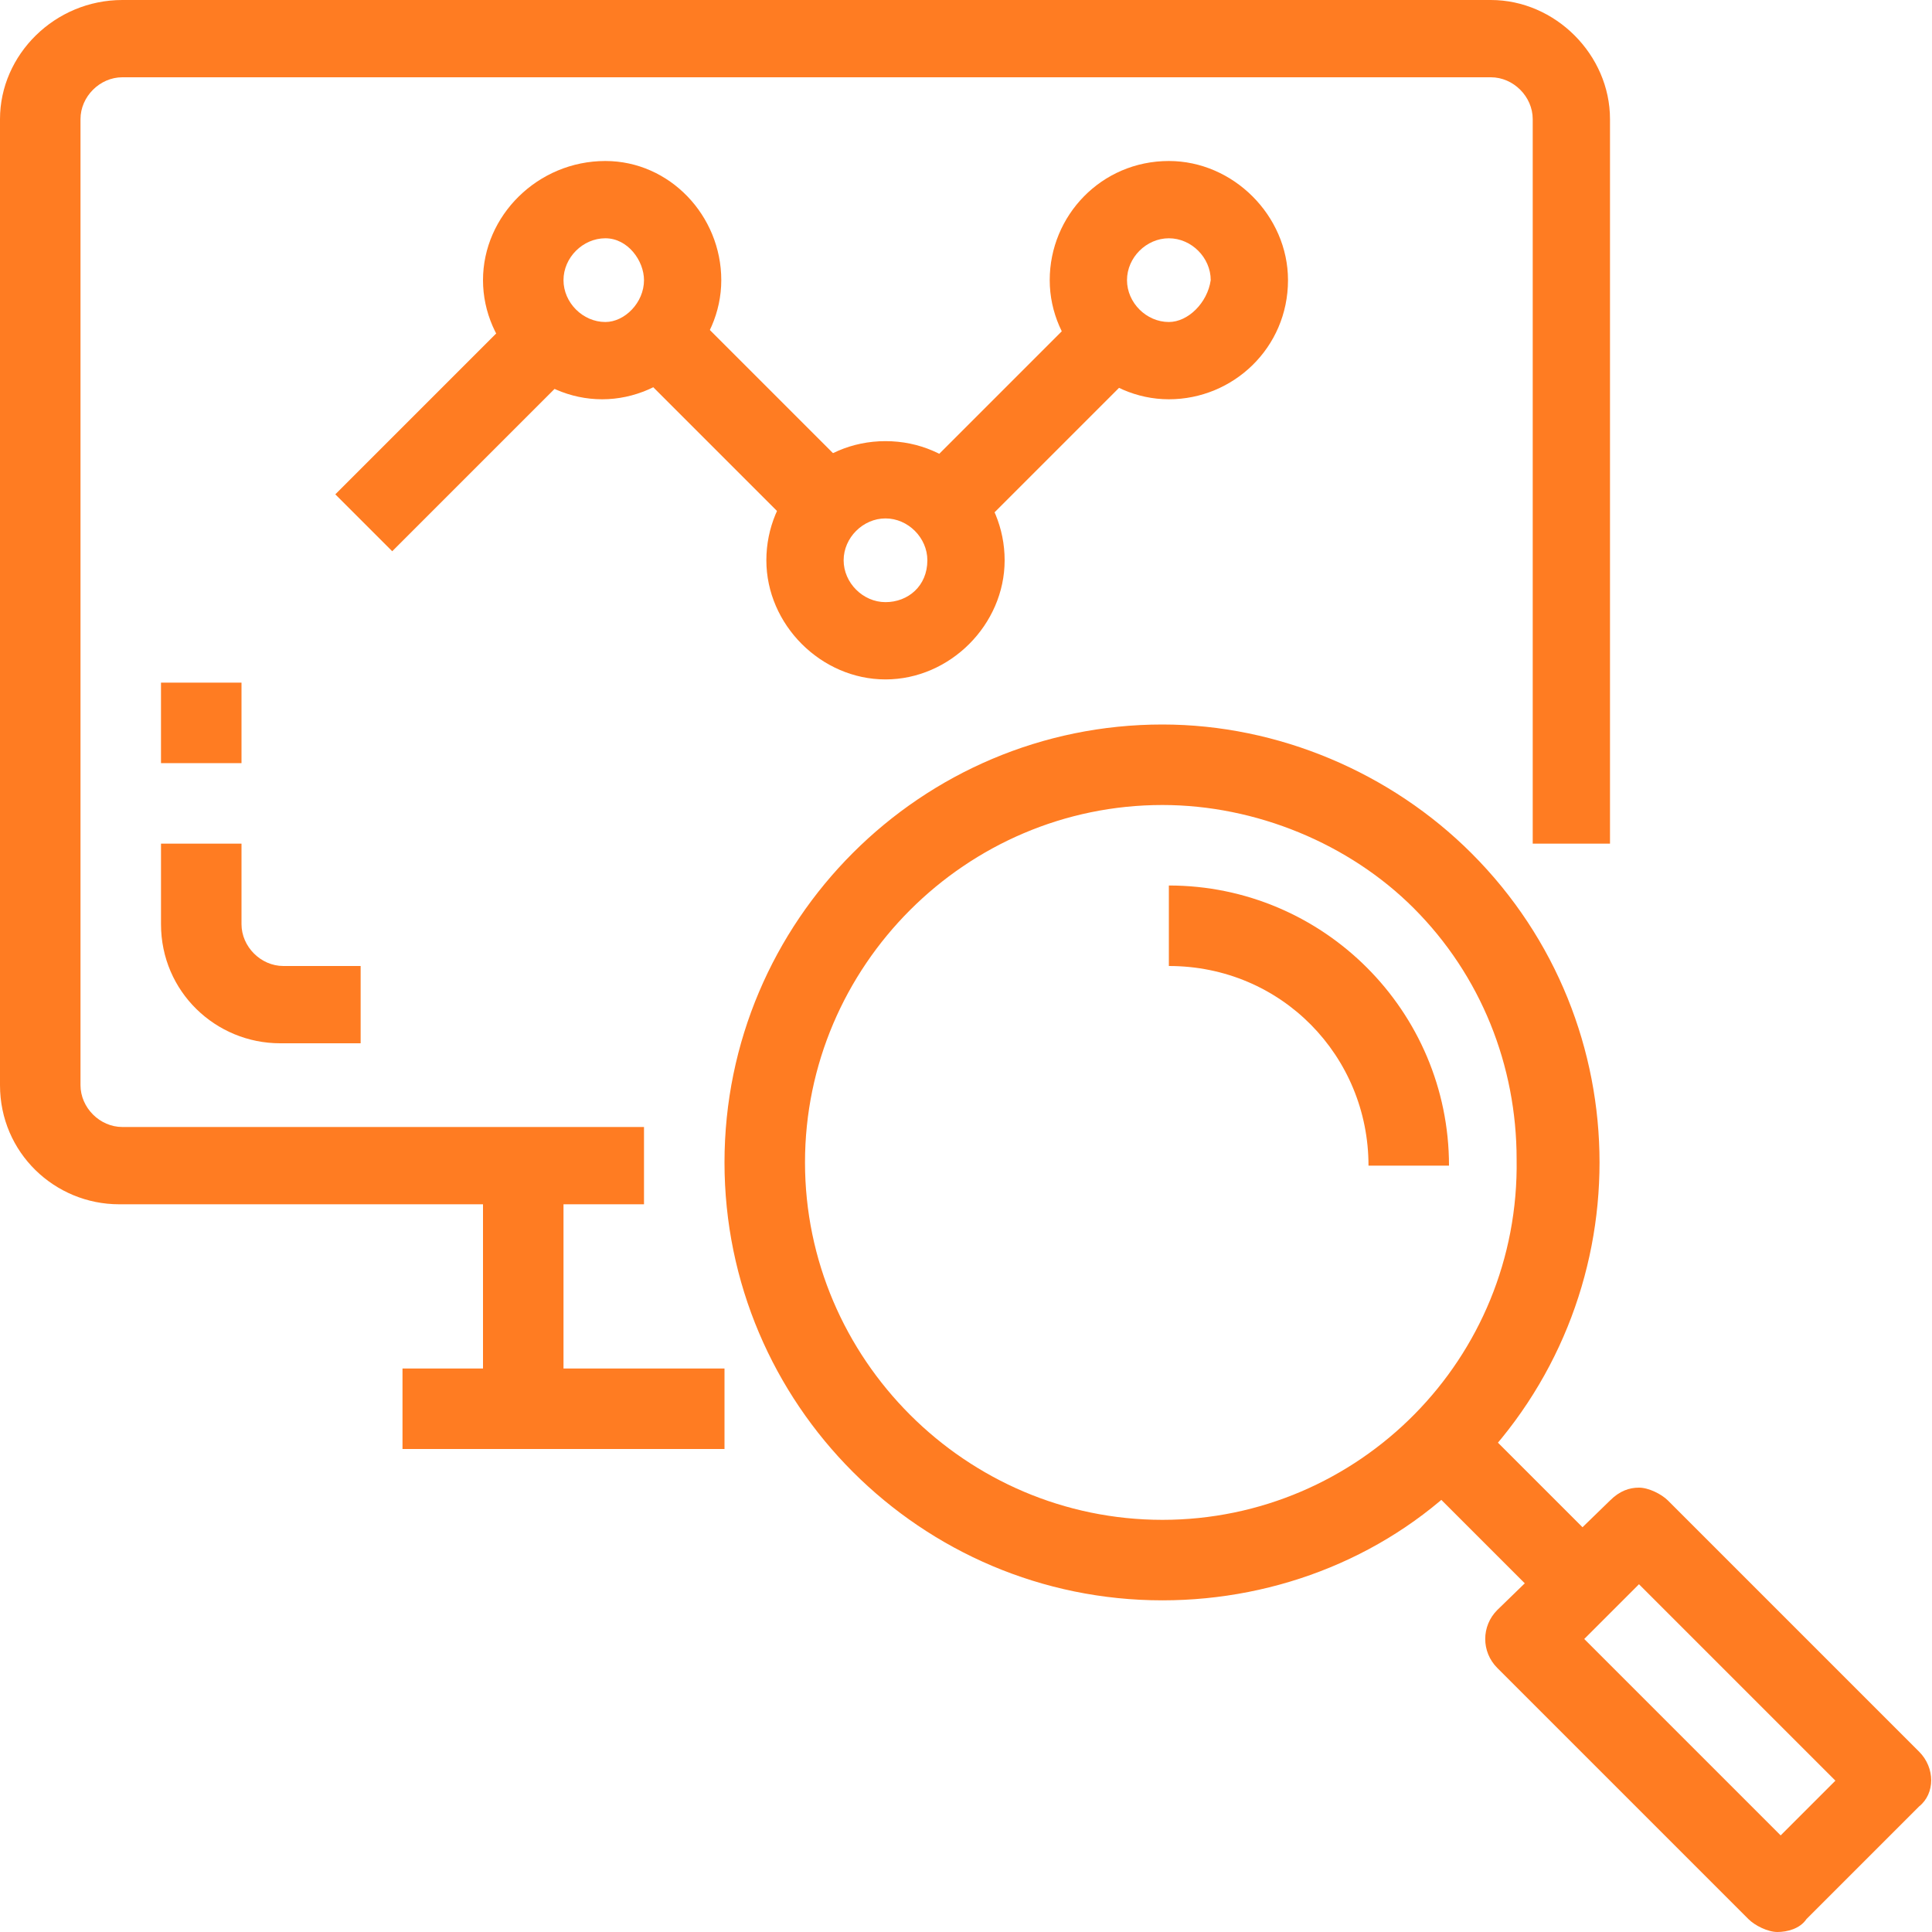 <?xml version="1.0" encoding="utf-8"?>
<!-- Generator: Adobe Illustrator 23.0.3, SVG Export Plug-In . SVG Version: 6.00 Build 0)  -->
<svg version="1.1" xmlns="http://www.w3.org/2000/svg" xmlns:xlink="http://www.w3.org/1999/xlink" x="0px" y="0px" width="60px"
	 height="60px" viewBox="0 0 60 60" style="enable-background:new 0 0 60 60;" xml:space="preserve">
<style type="text/css">
	.st0{display:none;}
	.st1{display:inline;fill:#FF7C22;}
	.st2{display:inline;}
	.st3{fill:#FF7C22;}
</style>
<g id="Layer_1" class="st0">
	<path class="st1" d="M60,40.6c0-8.7-5.9-16.4-14.2-18.7C45.3,9.7,35.2,0,22.9,0C10.3,0,0,10.3,0,22.9C0,27,1.1,31,3.2,34.6
		L0.1,45.7l11.2-3.1c3.2,1.9,6.9,3,10.7,3.2C24.2,54.1,31.9,60,40.6,60c3.5,0,6.9-0.9,9.9-2.7l9.4,2.6l-2.6-9.4
		C59.1,47.5,60,44.1,60,40.6z M11.8,38.8l-6.7,1.9L7,34l-0.4-0.7c-2-3.1-3-6.7-3-10.4c0-10.7,8.7-19.4,19.4-19.4s19.4,8.7,19.4,19.4
		s-8.7,19.4-19.4,19.4c-3.7,0-7.3-1.1-10.4-3L11.8,38.8z M54.9,54.9l-5-1.4l-0.7,0.4c-2.6,1.7-5.6,2.6-8.6,2.6
		c-6.9,0-12.9-4.4-15.1-10.8c10.5-1.2,18.9-9.6,20.1-20.1c6.4,2.1,10.8,8.2,10.8,15.1c0,3.1-0.9,6.1-2.6,8.6l-0.4,0.7L54.9,54.9z"/>
	<path class="st1" d="M21.2,31.8h3.5v3.5h-3.5V31.8z"/>
	<path class="st1" d="M26.4,17.6c0,1-0.4,1.9-1.1,2.6L21.2,24v4.3h3.5v-2.7l3-2.7c1.5-1.3,2.3-3.2,2.3-5.2c0-3.9-3.2-7-7-7
		s-7,3.2-7,7h3.5c0-1.9,1.6-3.5,3.5-3.5S26.4,15.6,26.4,17.6z"/>
</g>
<g id="Layer_7" class="st0">
	<g class="st2">
		<g>
			<g>
				<path class="st3" d="M1.9,22.3c0-1.6,1.3-2.9,2.9-2.9h18.4v-1.9H4.8c-2.7,0-4.8,2.2-4.8,4.8v22.3h1.9V22.3z"/>
				<path class="st3" d="M0,49.4c0,2.7,2.2,4.8,4.8,4.8h7.7v3.9H8.7V60h31v-1.9h-3.9v-3.9h7.7c2.7,0,4.8-2.2,4.8-4.8v-2.9H0V49.4z
					 M33.9,58.1H14.5v-3.9h19.4V58.1z M1.9,48.4h44.5v1c0,1.6-1.3,2.9-2.9,2.9H4.8c-1.6,0-2.9-1.3-2.9-2.9V48.4z"/>
				<path class="st3" d="M59.5,43.3l-6.5-12.4l1.7-1l-1-1.7l-1.7,1l-1.4-2.7c2.8-2.8,4.5-6.7,4.5-11C55.2,6.9,48.2,0,39.7,0
					S24.2,6.9,24.2,15.5S31.1,31,39.7,31c0.8,0,1.5-0.1,2.2-0.2l1.8,3.2L42.1,35l1,1.7l1.6-0.9l6.7,12.2c0.8,1.5,2.4,2.4,4,2.4
					c2.5,0,4.6-2.1,4.6-4.6v-0.3C60,44.7,59.8,43.9,59.5,43.3z M39.7,29c-7.5,0-13.5-6.1-13.5-13.5S32.2,1.9,39.7,1.9
					S53.2,8,53.2,15.5S47.1,29,39.7,29z M43.9,30.4c1.9-0.5,3.7-1.4,5.2-2.6l1.3,2.4l-5,2.9L43.9,30.4z M58.1,45.7
					c0,1.5-1.2,2.7-2.7,2.7c-1,0-1.9-0.5-2.3-1.4l-6.7-12.2l5-2.9l6.5,12.3c0.2,0.4,0.3,0.8,0.3,1.2L58.1,45.7L58.1,45.7z"/>
				<path class="st3" d="M43.5,10.2c0-1.9-1.6-3.5-3.5-3.5h-0.8c-1.9,0-3.5,1.6-3.5,3.5c0,0.4,0.1,0.7,0.2,1.1l2,6.1h3.3l2-6.1
					C43.5,11,43.5,10.6,43.5,10.2z M41.5,10.7l-1.6,4.8h-0.5l-1.6-4.8c-0.1-0.2-0.1-0.3-0.1-0.5c0-0.8,0.7-1.5,1.5-1.5h0.8
					c0.8,0,1.5,0.7,1.5,1.5C41.6,10.4,41.6,10.6,41.5,10.7z"/>
				<path class="st3" d="M36.8,21.3c0,1.6,1.3,2.9,2.9,2.9c1.6,0,2.9-1.3,2.9-2.9c0-1.6-1.3-2.9-2.9-2.9
					C38.1,18.4,36.8,19.7,36.8,21.3z M40.6,21.3c0,0.5-0.4,1-1,1c-0.5,0-1-0.4-1-1c0-0.5,0.4-1,1-1C40.2,20.3,40.6,20.8,40.6,21.3z"
					/>
				<path class="st3" d="M21.1,25.8l2.1-1.1v-3.5h-1.9v2.3L18.4,25l-2.9-1.5v-2.3h-1.9v3.5l2.1,1.1c-1.8,1-3.1,2.9-3.1,5.1v3.9H8.2
					L6,38.2l1.6,1.1l1.6-2.5h3.4v1.9h-2.5L7.9,42l1.6,1.1l1.6-2.5h1.8c0.8,2.3,2.9,3.9,5.5,3.9s4.7-1.6,5.5-3.9h1.8l1.6,2.5l1.6-1.1
					l-2.2-3.3h-2.5v-1.9h3.4l1.6,2.5l1.6-1.1l-2.2-3.3h-4.4V31C24.2,28.8,22.9,26.8,21.1,25.8z M22.3,38.7c0,1.8-1.2,3.3-2.9,3.7
					v-5.7h-1.9v5.7c-1.7-0.4-2.9-1.9-2.9-3.7v-5.8h7.7V38.7z M14.5,31c0-2.1,1.7-3.9,3.9-3.9s3.9,1.7,3.9,3.9H14.5z"/>
				<path class="st3" d="M39.7,5.8c2.1,0,4.2,0.7,5.9,2l1.2-1.5c-2.1-1.6-4.5-2.4-7.1-2.4c-6.4,0-11.6,5.2-11.6,11.6
					c0,2.6,0.8,5,2.4,7.1l1.5-1.2c-1.3-1.7-2-3.8-2-5.9C30,10.1,34.3,5.8,39.7,5.8z"/>
				<path class="st3" d="M48.9,8.4l-1.5,1.2c1.3,1.7,2,3.8,2,5.9c0,5.3-4.3,9.7-9.7,9.7c-2.1,0-4.2-0.7-5.9-2l-1.2,1.5
					c2.1,1.6,4.5,2.4,7.1,2.4c6.4,0,11.6-5.2,11.6-11.6C51.3,12.9,50.5,10.5,48.9,8.4z"/>
			</g>
		</g>
	</g>
</g>
<g id="Layer_2" class="st0">
	<g class="st2">
		<g>
			<path class="st3" d="M31.5,28.5c-0.5-0.5-1.2-0.5-1.7,0c-0.5,0.5-0.5,1.2,0,1.7c0.5,0.5,1.2,0.5,1.7,0
				C31.9,29.7,31.9,29,31.5,28.5z"/>
		</g>
	</g>
	<g class="st2">
		<g>
			<path class="st3" d="M46.4,13.6c-2.3-2.3-6-2.3-8.3,0c-2.3,2.3-2.3,6,0,8.3c2.3,2.3,6,2.3,8.3,0C48.7,19.6,48.7,15.9,46.4,13.6z
				 M44.7,20.2c-1.4,1.4-3.6,1.4-5,0c-1.4-1.4-1.4-3.6,0-5c1.4-1.4,3.6-1.4,5,0C46.1,16.6,46.1,18.9,44.7,20.2z"/>
		</g>
	</g>
	<g class="st2">
		<g>
			<path class="st3" d="M59.7,0.3C59.4,0.1,59.1,0,58.8,0c-0.3,0-6.6,0.3-14.1,2.9c-6,2.1-11,5.2-14.9,9c-0.9,0.9-1.7,1.8-2.5,2.7
				c-3.8-2.3-6.9-1.5-8.8-0.5c-4.5,2.4-7.2,8.9-7.2,13.5c0,0.5,0.3,0.9,0.7,1.1c0.1,0.1,0.3,0.1,0.4,0.1c0.3,0,0.6-0.1,0.8-0.3
				c2.4-2.4,5.3-2.2,6.2-2.1l0.4,0.4c-0.8,1.9-1.5,3.8-1.9,5.7c-0.2,0.7-0.1,1.4,0.1,2c-1.1,0.5-2.2,1.3-3.2,2.2
				c-3,3-3.6,10.4-3.7,10.7c0,0.3,0.1,0.7,0.3,0.9c0.2,0.2,0.5,0.3,0.8,0.3c0,0,0.1,0,0.1,0c0.3,0,7.7-0.6,10.7-3.7
				c0.9-0.9,1.7-2,2.2-3.2c0.7,0.3,1.4,0.3,2,0.1c1.9-0.5,3.8-1.1,5.7-1.9l0.4,0.4c0.1,0.9,0.3,3.9-2.1,6.2
				c-0.3,0.3-0.4,0.8-0.3,1.3c0.2,0.4,0.6,0.7,1.1,0.7c4.6,0,11.1-2.8,13.5-7.2c1-1.9,1.7-5-0.5-8.8c1-0.8,1.9-1.7,2.7-2.5
				c3.9-3.9,6.9-8.9,9-14.9C59.7,7.8,60,1.5,60,1.2C60,0.9,59.9,0.6,59.7,0.3z M13.9,25.2c0.7-3.5,2.8-7.4,5.7-8.9
				c1.9-1,4-0.9,6.2,0.3c-1.9,2.5-3.5,5.2-4.9,8c0,0-0.2-0.3-0.6-0.4C20.1,24.2,17,23.5,13.9,25.2z M21.5,43.4
				c-1.6,1.6-5.4,2.5-7.8,2.8c0.3-2.4,1.2-6.2,2.8-7.8c0.9-0.9,1.9-1.6,3-2l3.9,3.9C23.1,41.5,22.4,42.5,21.5,43.4z M26.9,39.8
				c-0.3,0.1-0.7,0-1-0.3c-1.5-1.5-2.1-2.1-2.3-2.3c-0.3-0.3-1.2-1.2-3-3c-0.3-0.3-0.4-0.7-0.3-1c0.4-1.5,0.9-3,1.5-4.5l9.7,9.7
				C29.8,38.9,28.3,39.4,26.9,39.8z M43.8,40.4c-1.5,2.9-5.4,5-8.9,5.7c1.1-2.1,1.4-4.8,1-6.4c-0.1-0.4-0.3-0.6-0.4-0.6
				c2.8-1.4,5.5-3,8-4.9C44.7,36.4,44.8,38.5,43.8,40.4z M46.4,28.5c-1.1,1.1-2.2,2.1-3.4,3c-2.9,2.3-6,4.2-9.3,5.8l-11-11
				c1.5-3.3,3.5-6.5,5.8-9.3c1-1.2,2-2.3,3-3.4c3.5-3.5,8-6.2,13.3-8.2l9.8,9.8C52.6,20.6,49.9,25,46.4,28.5z M55.5,12.7l-8.2-8.2
				c4.5-1.4,8.3-1.9,10.3-2.1C57.4,4.4,56.9,8.3,55.5,12.7z"/>
		</g>
	</g>
	<g class="st2">
		<g>
			<path class="st3" d="M28.2,48.4c-0.5-0.5-1.2-0.5-1.7,0l-3.3,3.3c-0.5,0.5-0.5,1.2,0,1.7c0.5,0.5,1.2,0.5,1.7,0l3.3-3.3
				C28.6,49.6,28.6,48.9,28.2,48.4z"/>
		</g>
	</g>
	<g class="st2">
		<g>
			<path class="st3" d="M11.6,31.8c-0.5-0.5-1.2-0.5-1.7,0l-3.3,3.3c-0.5,0.5-0.5,1.2,0,1.7c0.5,0.5,1.2,0.5,1.7,0l3.3-3.3
				C12.1,33,12.1,32.3,11.6,31.8z"/>
		</g>
	</g>
	<g class="st2">
		<g>
			<path class="st3" d="M19.9,50.1c-0.5-0.5-1.2-0.5-1.7,0L10.3,58c-0.5,0.5-0.5,1.2,0,1.7c0.5,0.5,1.2,0.5,1.7,0l7.9-7.9
				C20.3,51.3,20.3,50.5,19.9,50.1z"/>
		</g>
	</g>
	<g class="st2">
		<g>
			<path class="st3" d="M10.5,50.1c-0.5-0.5-1.2-0.5-1.7,0L0.9,58c-0.5,0.5-0.5,1.2,0,1.7c0.5,0.5,1.2,0.5,1.7,0l7.9-7.9
				C11,51.3,11,50.5,10.5,50.1z"/>
		</g>
	</g>
	<g class="st2">
		<g>
			<path class="st3" d="M9.9,40.1c-0.5-0.5-1.2-0.5-1.7,0l-7.9,7.9c-0.5,0.5-0.5,1.2,0,1.7c0.5,0.5,1.2,0.5,1.7,0l7.9-7.9
				C10.4,41.3,10.4,40.6,9.9,40.1z"/>
		</g>
	</g>
	<g class="st2">
		<g>
			<path class="st3" d="M36.5,23.5c-0.5-0.5-1.2-0.5-1.7,0l-1.7,1.7c-0.5,0.5-0.5,1.2,0,1.7c0.5,0.5,1.2,0.5,1.7,0l1.7-1.7
				C36.9,24.7,36.9,24,36.5,23.5z"/>
		</g>
	</g>
</g>
<g id="Layer_3" class="st0">
	<g class="st2">
		<g>
			<path class="st3" d="M12.9,58.1l-1.8-2.5c-0.4-0.5-1.1-0.7-1.6-0.3c-0.5,0.4-0.7,1.1-0.3,1.6l1.8,2.5c0.2,0.3,0.6,0.5,1,0.5
				c0.2,0,0.5-0.1,0.7-0.2C13.1,59.4,13.2,58.7,12.9,58.1z"/>
		</g>
	</g>
	<g class="st2">
		<g>
			<path class="st3" d="M26.4,58.6l-1.9-9.2c-0.9-4.4-3.5-8.3-7.3-10.8l-4.1-2.8c-1.6-1.1-3.9-0.9-5.2,0.5V22.3
				c0-1.9-1.3-3.4-3.1-3.8c-1.2-0.3-2.4,0-3.3,0.8C0.5,19.9,0,21.1,0,22.3v18.2c0,2.4,0.7,4.7,2.1,6.6L4.2,50c0.2,0.3,0.6,0.5,1,0.5
				c0.2,0,0.5-0.1,0.7-0.2c0.5-0.4,0.7-1.1,0.3-1.6L4,45.7c-1.1-1.5-1.7-3.4-1.7-5.2V22.3c0-0.5,0.2-0.9,0.6-1.2
				c0.4-0.3,0.9-0.4,1.3-0.3c0.7,0.2,1.2,0.8,1.2,1.5v14.4c0,2,0.7,4,2.1,5.5c0.1,0.1,0.1,0.1,0.2,0.2c0.8,0.8,1.7,1.8,2.6,2.7
				l1.2,1.3c0,0,0,0,0,0c1,1.1,1.8,1.9,1.8,1.9c0.4,0.5,1.2,0.5,1.7,0.1c0.5-0.4,0.5-1.2,0.1-1.7c0,0-1.4-1.5-3-3.1l-2.7-2.9
				c0,0,0,0,0,0c-0.6-0.8-0.6-1.8,0-2.6c0.6-0.7,1.6-0.8,2.3-0.3l4.1,2.8c3.3,2.2,5.5,5.5,6.3,9.4l1.9,9.2c0.1,0.6,0.6,0.9,1.1,0.9
				c0.1,0,0.2,0,0.2,0C26.1,59.8,26.5,59.2,26.4,58.6z"/>
		</g>
	</g>
	<g class="st2">
		<g>
			<path class="st3" d="M8.7,52.2L8.7,52.2C8.3,51.7,7.6,51.6,7,52s-0.6,1.1-0.3,1.6l0,0c0.2,0.3,0.6,0.5,1,0.5
				c0.2,0,0.5-0.1,0.7-0.2C8.9,53.5,9.1,52.8,8.7,52.2z"/>
		</g>
	</g>
	<g class="st2">
		<g>
			<path class="st3" d="M58.5,19.2c-0.9-0.7-2.1-1-3.3-0.8c-1.8,0.4-3.1,2-3.1,3.8v14.1c-1.4-1.4-3.6-1.6-5.2-0.5l-4.1,2.8
				c-3.8,2.5-6.4,6.4-7.3,10.8l-1.9,9.2c-0.1,0.6,0.3,1.3,0.9,1.4c0.1,0,0.2,0,0.2,0c0.5,0,1-0.4,1.1-0.9l1.9-9.2
				c0.8-3.8,3-7.2,6.3-9.4l4.1-2.8c0.7-0.5,1.7-0.4,2.3,0.3c0.7,0.7,0.7,1.8,0,2.6c0,0,0,0,0,0c0,0-5.6,6-5.6,6
				c-0.4,0.5-0.4,1.2,0.1,1.7c0.5,0.4,1.2,0.4,1.7-0.1c0,0,4.8-5.1,5.6-5.9c0.1-0.1,0.1-0.1,0.2-0.2c1.4-1.5,2.1-3.5,2.1-5.5V22.3
				c0-0.7,0.5-1.4,1.2-1.5c0.5-0.1,1,0,1.3,0.3c0.4,0.3,0.6,0.8,0.6,1.2v18.2c0,1.9-0.6,3.7-1.7,5.2l-8.9,12.5
				c-0.4,0.5-0.3,1.3,0.3,1.6c0.2,0.1,0.4,0.2,0.7,0.2c0.4,0,0.7-0.2,1-0.5L57.9,47c1.4-1.9,2.1-4.2,2.1-6.6V22.3
				C60,21.1,59.5,19.9,58.5,19.2z"/>
		</g>
	</g>
	<g class="st2">
		<g>
			<path class="st3" d="M44.8,22.5L42.8,22v-0.4c1.4-0.9,2.2-2.5,2.2-4.3v-2.7c0-2.9-2.4-5.2-5.2-5.2c-1.3,0-2.5,0.5-3.4,1.3
				c-1-2.5-3.5-4.3-6.3-4.3c-2.9,0-5.3,1.8-6.3,4.3c-0.9-0.8-2.1-1.3-3.4-1.3c-2.9,0-5.2,2.4-5.2,5.2v0.2v2.5c0,1.8,0.9,3.3,2.2,4.3
				V22l-2.1,0.5c-2.5,0.6-4.2,2.8-4.2,5.4V30c0,0.6,0.5,1.2,1.2,1.2h5.4c0,0.1,0,0.3,0,0.4v4.2c0,0.6,0.5,1.2,1.2,1.2h7
				c0.6,0,1.2-0.5,1.2-1.2s-0.5-1.2-1.2-1.2h-1.2v-2.4c0-0.6-0.5-1.2-1.2-1.2s-1.2,0.5-1.2,1.2v2.4h-2.3v-3c0-2.3,1.5-4.2,3.7-4.7
				l3.2-0.8l2.2,4.9c0.2,0.4,0.6,0.7,1.1,0.7h0c0.5,0,0.9-0.3,1.1-0.7l2.1-4.9l3.2,0.8c2.2,0.5,3.7,2.5,3.7,4.7v3h-2.3v-2.4
				c0-0.6-0.5-1.2-1.2-1.2s-1.2,0.5-1.2,1.2v2.4h-1.3c-0.6,0-1.2,0.5-1.2,1.2s0.5,1.2,1.2,1.2h7.2c0.6,0,1.2-0.5,1.2-1.2v-4.2
				c0-0.1,0-0.3,0-0.4h5.4c0.6,0,1.2-0.5,1.2-1.2v-2.2C49.1,25.3,47.3,23.1,44.8,22.5z M39.8,11.7c1.5,0,2.8,1.2,2.9,2.7H41
				c-1.4,0-2.7-0.3-3.9-1C37.5,12.4,38.6,11.7,39.8,11.7z M36.9,17.1c0-0.1,0-0.1,0-0.2v-1c1.3,0.5,2.7,0.8,4.2,0.8h1.6v0.6
				c0,1.6-1.3,2.9-2.9,2.9c-1.6,0-2.9-1.3-2.9-2.9V17.1z M25.5,13.2L25.5,13.2c0-2.5,2-4.5,4.5-4.5c2.2,0,4.1,1.6,4.4,3.8l-2-1.2
				C32,11,31.4,11.1,31,11.6c-1,1.2-2.4,1.8-3.9,1.8h-1.6L25.5,13.2L25.5,13.2z M20.3,11.7c1.2,0,2.2,0.7,2.7,1.8
				c-1.2,0.6-2.6,1-3.9,1h-1.6C17.5,12.9,18.7,11.7,20.3,11.7z M17.4,16.7H19c1.4,0,2.9-0.3,4.2-0.8v1.4c0,1.6-1.3,2.9-2.9,2.9
				s-2.9-1.3-2.9-2.9L17.4,16.7L17.4,16.7z M23,24.6c-2.3,0.6-4.1,2.2-5,4.2h-4.7v-1c0-1.5,1-2.7,2.4-3.1l3-0.7
				c0.5-0.1,0.9-0.6,0.9-1.1v-0.4c0.2,0,0.4,0,0.7,0c0.2,0,0.4,0,0.7,0v0.3c0,0,0,0,0,0.1c0,0.4,0.2,0.8,0.5,1
				c0.1,0.1,0.3,0.1,0.4,0.2l1.7,0.4L23,24.6z M26.3,22.8c-0.3-0.1-0.6-0.2-0.9-0.3L23.3,22v-0.4c0.4-0.3,0.7-0.6,1-0.9
				C24.8,21.5,25.5,22.2,26.3,22.8L26.3,22.8L26.3,22.8z M31.4,24.5L30,27.6l-1.4-3.1v-0.8c0.4,0.1,0.9,0.1,1.4,0.1
				c0.5,0,0.9,0,1.4-0.1V24.5z M30,21.4c-2.5,0-4.5-2-4.5-4.5v-1.2h1.6c1.9,0,3.6-0.7,5-1.9l2.4,1.4v1.9
				C34.4,19.5,32.4,21.4,30,21.4z M33.7,22.8L33.7,22.8c0.8-0.6,1.5-1.3,2-2.1c0.3,0.3,0.6,0.7,1,0.9V22l-2.1,0.5
				C34.3,22.5,34,22.6,33.7,22.8z M46.7,28.8H42c-0.9-2.1-2.7-3.7-5-4.2l-0.6-0.1l1.8-0.4c0.1,0,0.3-0.1,0.4-0.2
				c0.3-0.2,0.5-0.6,0.5-1c0,0,0,0,0,0v-0.4c0.2,0,0.4,0,0.7,0c0.2,0,0.4,0,0.7,0v0.4c0,0.5,0.4,1,0.9,1.1l3,0.7
				c1.4,0.3,2.4,1.6,2.4,3.1L46.7,28.8L46.7,28.8z"/>
		</g>
	</g>
	<g class="st2">
		<g>
			<path class="st3" d="M30.8,35c-0.2-0.2-0.5-0.3-0.8-0.3c-0.3,0-0.6,0.1-0.8,0.3c-0.2,0.2-0.3,0.5-0.3,0.8c0,0.3,0.1,0.6,0.3,0.8
				c0.2,0.2,0.5,0.3,0.8,0.3c0.3,0,0.6-0.1,0.8-0.3c0.2-0.2,0.3-0.5,0.3-0.8C31.2,35.5,31,35.2,30.8,35z"/>
		</g>
	</g>
	<g class="st2">
		<g>
			<path class="st3" d="M30,0c-0.6,0-1.2,0.5-1.2,1.2v1.8c0,0.6,0.5,1.2,1.2,1.2c0.6,0,1.2-0.5,1.2-1.2V1.2C31.2,0.5,30.6,0,30,0z"
				/>
		</g>
	</g>
	<g class="st2">
		<g>
			<path class="st3" d="M25.7,3.8l-1.2-1.2c-0.5-0.5-1.2-0.5-1.7,0c-0.5,0.5-0.5,1.2,0,1.7L24,5.5c0.2,0.2,0.5,0.3,0.8,0.3
				c0.3,0,0.6-0.1,0.8-0.3C26.1,5,26.1,4.3,25.7,3.8z"/>
		</g>
	</g>
	<g class="st2">
		<g>
			<path class="st3" d="M37.2,2.6c-0.5-0.5-1.2-0.5-1.7,0l-1.2,1.2c-0.5,0.5-0.5,1.2,0,1.7c0.2,0.2,0.5,0.3,0.8,0.3
				c0.3,0,0.6-0.1,0.8-0.3l1.2-1.2C37.6,3.8,37.6,3.1,37.2,2.6z"/>
		</g>
	</g>
</g>
<g id="Layer_4" class="st0">
	<g class="st2">
		<g>
			<path class="st3" d="M52.9,25.9c-2-1-5.9-1-6-1c-0.5,0-0.9,0.4-0.9,0.9c0,0.5,0.4,0.9,0.9,0.9c1,0,3.9,0.2,5.2,0.8
				c0.1,0.1,0.3,0.1,0.4,0.1c0.3,0,0.6-0.2,0.8-0.5C53.5,26.6,53.4,26.1,52.9,25.9z"/>
		</g>
	</g>
	<g class="st2">
		<g>
			<path class="st3" d="M57.3,38.4l-3.6-1c-0.2,0-0.3-0.2-0.3-0.4v-1.2c0.3-0.2,0.6-0.4,0.8-0.7c1.3-1.2,2-2.9,2-4.7v-1.7l0.4-0.7
				c0.4-0.8,0.6-1.6,0.6-2.5V21c0-0.5-0.4-0.9-0.9-0.9h-8.5c-3.1,0-5.6,2.5-5.6,5.6v0.1c0,0.7,0.2,1.4,0.5,2.1l0.5,0.9v1.4
				c0,2.3,1.1,4.3,2.8,5.5l0,1.3c0,0.2,0,0.3-0.7,0.5L43.5,38l-5.1-1.9c0-0.2-0.1-0.5-0.2-0.7l-1.6-1.7v-2.9
				c0.2-0.1,0.3-0.3,0.5-0.4c2.1-1.9,3.2-4.7,3.2-7.5v-2.3c0.6-1.4,0.9-2.8,0.9-4.3V6.9c0-0.5-0.4-0.9-0.9-0.9H27.2
				c-4.6,0-8.4,3.8-8.4,8.4v1.9c0,1.5,0.3,2.9,0.9,4.3v2c0,3.3,1.5,6.2,3.8,8.2v3l-1.6,1.7c-0.2,0.2-0.3,0.4-0.2,0.7l-5.4,2
				c-0.4,0.1-0.8,0.3-1.1,0.6l-0.8-0.4c2.5-1.1,3.3-2.6,3.4-2.7c0.1-0.2,0.1-0.5,0-0.8c-0.6-1.3-0.7-3.6-0.8-5.5
				c0-0.6,0-1.2-0.1-1.7c-0.3-4.2-3.5-7.4-7.5-7.4s-7.2,3.2-7.5,7.4c0,0.5-0.1,1.1-0.1,1.7c-0.1,1.9-0.1,4.2-0.8,5.5
				c-0.1,0.2-0.1,0.5,0,0.8c0,0.1,0.8,1.6,3.4,2.7L2,39.4c-1.3,0.6-2,1.9-2,3.3v6.5c0,0.5,0.4,0.9,0.9,0.9s0.9-0.4,0.9-0.9v-6.5
				c0-0.7,0.4-1.4,1.1-1.7l2.9-1.5l1,1c0.7,0.7,1.6,1,2.5,1c0.9,0,1.8-0.3,2.5-1l1-1l1,0.5c-0.5,0.7-0.7,1.6-0.7,2.5v6.8
				c0,0.5,0.4,0.9,0.9,0.9c0.5,0,0.9-0.4,0.9-0.9v-6.8c0-1.2,0.8-2.3,1.9-2.7l5.7-2.1l2.4,3.6c0.3,0.5,0.8,0.7,1.3,0.8
				c0.1,0,0.1,0,0.2,0c0.5,0,0.9-0.2,1.3-0.5l1.4-1.4v9.2c0,0.5,0.4,0.9,0.9,0.9s0.9-0.4,0.9-0.9v-9.2l1.4,1.4
				c0.3,0.3,0.8,0.5,1.3,0.5c0.1,0,0.1,0,0.2,0c0.5-0.1,1-0.3,1.3-0.8l2.4-3.6l5.7,2.1c1.1,0.4,1.9,1.5,1.9,2.7v6.8
				c0,0.5,0.4,0.9,0.9,0.9s0.9-0.4,0.9-0.9v-6.8c0-1.2-0.5-2.4-1.3-3.2l0.2-0.1c0.2-0.1,0.5-0.1,0.8-0.3l2.2,2.2v8.1
				c0,0.5,0.4,0.9,0.9,0.9s0.9-0.4,0.9-0.9v-8.1l2.2-2.2c0.1,0.1,0.2,0.1,0.4,0.1l3.6,1c0.8,0.2,1.4,1,1.4,1.9v7.3
				c0,0.5,0.4,0.9,0.9,0.9s0.9-0.4,0.9-0.9V42C60,40.3,58.9,38.9,57.3,38.4z M5.6,36.9C4,36.3,3.2,35.5,2.8,35
				c0.2-0.6,0.4-1.3,0.5-2.1c0.5,1.2,1.3,2.2,2.3,2.9V36.9z M10.7,39.2c-0.7,0.7-1.9,0.7-2.7,0l-0.8-0.8c0.1-0.3,0.2-0.6,0.2-0.9
				v-0.9C8,36.9,8.7,37,9.3,37c0.7,0,1.3-0.1,1.9-0.3l0,0.9c0,0.3,0.1,0.6,0.2,0.9L10.7,39.2z M9.3,35.2c-2.6,0-4.8-2.1-4.8-4.8
				c0-0.5-0.4-0.9-0.9-0.9c0,0-0.1,0-0.1,0c0-0.1,0-0.2,0-0.2c0-0.6,0-1.2,0.1-1.7c0.1-1.6,0.7-3,1.8-4.1c1-1.1,2.4-1.7,3.9-1.7
				s2.9,0.6,3.9,1.7c1,1.1,1.7,2.5,1.8,4.1c0,0.5,0.1,1.1,0.1,1.7c0,0.1,0,0.1,0,0.2c-1-1.5-2.4-2.6-4.3-3.2
				c-1.8-0.6-3.3-0.5-3.3-0.5c-0.2,0-0.4,0.1-0.6,0.3l-1.6,1.6c-0.3,0.3-0.3,0.9,0,1.2s0.9,0.3,1.2,0l1.3-1.4
				C9,27.6,12.6,28,14,31.2C13.7,33.5,11.7,35.2,9.3,35.2z M13,36.9l0-1c1-0.7,1.8-1.7,2.3-2.9c0.1,0.8,0.3,1.5,0.5,2.1
				C15.5,35.5,14.7,36.3,13,36.9z M21.5,22.6v-2.2c0-0.1,0-0.3-0.1-0.4c-0.6-1.2-0.9-2.4-0.9-3.7v-1.9c0-3.7,3-6.6,6.6-6.6h12.3v8.5
				c0,1.3-0.3,2.5-0.9,3.7c-0.1,0.1-0.1,0.2-0.1,0.4v2.5c0,2.4-1,4.6-2.7,6.2c-0.2,0.2-0.4,0.4-0.7,0.6c0,0,0,0,0,0
				c-1.6,1.2-3.6,1.8-5.7,1.7C25,31.1,21.5,27.3,21.5,22.6z M26.4,40.3C26.4,40.3,26.4,40.3,26.4,40.3
				C26.4,40.3,26.4,40.3,26.4,40.3l-2.8-4.1l0.9-0.9l4.1,2.8L26.4,40.3z M30,36.9l-4.8-3.3V32c1.2,0.7,2.6,1.1,4.1,1.2
				c0.2,0,0.5,0,0.7,0c1.7,0,3.3-0.4,4.8-1.2v1.6L30,36.9z M33.7,40.3C33.7,40.3,33.7,40.3,33.7,40.3C33.6,40.3,33.6,40.3,33.7,40.3
				l-2.3-2.2l4.1-2.8l0.9,0.9L33.7,40.3z M49.7,39.5l-2-2c0-0.2,0.1-0.3,0.1-0.5l0-0.4c0.6,0.2,1.1,0.3,1.7,0.3c0.1,0,0.1,0,0.2,0
				c0.7,0,1.3-0.1,1.9-0.3V37c0,0.2,0,0.3,0.1,0.5L49.7,39.5z M53,33.9c-0.9,0.9-2.2,1.4-3.5,1.3c-2.5-0.1-4.6-2.3-4.6-5v-1.6
				c0-0.1,0-0.3-0.1-0.4l-0.5-1.1c-0.2-0.4-0.3-0.8-0.3-1.3v-0.1c0-2.1,1.7-3.8,3.8-3.8h7.6v3.7c0,0.6-0.1,1.2-0.4,1.7l-0.4,0.9
				c-0.1,0.1-0.1,0.3-0.1,0.4v1.9C54.5,31.7,54,33,53,33.9z"/>
		</g>
	</g>
	<g class="st2">
		<g>
			<path class="st3" d="M55.4,42.7c-0.5,0-0.9,0.4-0.9,0.9v5.6c0,0.5,0.4,0.9,0.9,0.9c0.5,0,0.9-0.4,0.9-0.9v-5.6
				C56.2,43.1,55.8,42.7,55.4,42.7z"/>
		</g>
	</g>
	<g class="st2">
		<g>
			<path class="st3" d="M4.6,43.9c-0.5,0-0.9,0.4-0.9,0.9v4.5c0,0.5,0.4,0.9,0.9,0.9c0.5,0,0.9-0.4,0.9-0.9v-4.5
				C5.5,44.3,5.1,43.9,4.6,43.9z"/>
		</g>
	</g>
	<g class="st2">
		<g>
			<path class="st3" d="M37.2,16.7c-3.3-3.3-10.3-2.7-13.1-2.3c-0.9,0.1-1.5,0.9-1.5,1.8v2c0,0.5,0.4,0.9,0.9,0.9
				c0.5,0,0.9-0.4,0.9-0.9v-2c0,0,0-0.1,0-0.1c1.1-0.2,3.4-0.4,5.7-0.3c2.7,0.2,4.7,0.9,5.9,2c0.3,0.3,0.9,0.3,1.2,0
				C37.6,17.6,37.6,17,37.2,16.7z"/>
		</g>
	</g>
	<g class="st2">
		<g>
			<path class="st3" d="M19.7,44.6c-0.5,0-0.9,0.4-0.9,0.9v3.8c0,0.5,0.4,0.9,0.9,0.9c0.5,0,0.9-0.4,0.9-0.9v-3.8
				C20.6,45,20.2,44.6,19.7,44.6z"/>
		</g>
	</g>
	<g class="st2">
		<g>
			<path class="st3" d="M40.3,44.6c-0.5,0-0.9,0.4-0.9,0.9v3.8c0,0.5,0.4,0.9,0.9,0.9s0.9-0.4,0.9-0.9v-3.8
				C41.2,45,40.8,44.6,40.3,44.6z"/>
		</g>
	</g>
</g>
<g id="Layer_5">
	<g>
		<g>
			<path class="st3" d="M46.3,0H3.8C1.7,0,0,1.7,0,3.7v30c0,2.1,1.7,3.7,3.7,3.7H20V35H3.8c-0.7,0-1.3-0.6-1.3-1.3v-30
				c0-0.7,0.6-1.3,1.3-1.3h42.5c0.7,0,1.3,0.6,1.3,1.3v22.5H50V3.7C50,1.7,48.3,0,46.3,0z"/>
		</g>
	</g>
	<g>
		<g>
			<rect x="15" y="36.2" class="st3" width="2.5" height="7.5"/>
		</g>
	</g>
	<g>
		<g>
			<path class="st3" d="M8.8,30c-0.7,0-1.3-0.6-1.3-1.3v-2.5H5v2.5c0,2.1,1.7,3.7,3.7,3.7h2.5V30H8.8z"/>
		</g>
	</g>
	<g>
		<g>
			<rect x="5" y="21.2" class="st3" width="2.5" height="2.5"/>
		</g>
	</g>
	<g>
		<g>
			<path class="st3" d="M45.7,26.5c-2.5-2.5-6-4-9.6-4c-7.5,0-13.6,6.1-13.6,13.6c0,7.5,6.1,13.6,13.6,13.6c3.6,0,7.1-1.4,9.6-4
				C51,40.4,51,31.8,45.7,26.5z M36.1,47.2c-6.1,0-11.1-5-11.1-11.1S30,25,36.1,25c2.9,0,5.8,1.2,7.8,3.2c2.1,2.1,3.2,4.9,3.2,7.8
				C47.2,42.2,42.2,47.2,36.1,47.2z"/>
		</g>
	</g>
	<g>
		<g>
			<path class="st3" d="M59.6,54.4l-7.8-7.8c-0.2-0.2-0.6-0.4-0.9-0.4c-0.3,0-0.6,0.1-0.9,0.4L46.5,50c-0.5,0.5-0.5,1.3,0,1.8
				l7.8,7.8c0.2,0.2,0.6,0.4,0.9,0.4l0,0c0.3,0,0.7-0.1,0.9-0.4l3.5-3.5C60.1,55.7,60.1,54.9,59.6,54.4z M55.3,57l-6.1-6.1l1.7-1.7
				l6.1,6.1L55.3,57z"/>
		</g>
	</g>
	<g>
		<g>
			
				<rect x="45.7" y="43.9" transform="matrix(0.707 -0.707 0.707 0.707 -19.459 46.979)" class="st3" width="2.5" height="6.2"/>
		</g>
	</g>
	<g>
		<g>
			<path class="st3" d="M36.3,27.5V30c3.5,0,6.2,2.8,6.2,6.2H45C45,31.4,41.1,27.5,36.3,27.5z"/>
		</g>
	</g>
	<g>
		<g>
			<rect x="12.5" y="42.5" class="st3" width="10" height="2.5"/>
		</g>
	</g>
	<g>
		<g>
			<path class="st3" d="M18.8,5C16.7,5,15,6.7,15,8.7s1.7,3.7,3.7,3.7s3.7-1.7,3.7-3.7S20.8,5,18.8,5z M18.8,10
				c-0.7,0-1.3-0.6-1.3-1.3c0-0.7,0.6-1.3,1.3-1.3S20,8.1,20,8.7C20,9.4,19.4,10,18.8,10z"/>
		</g>
	</g>
	<g>
		<g>
			<path class="st3" d="M27.5,13.7c-2.1,0-3.7,1.7-3.7,3.7s1.7,3.7,3.7,3.7s3.7-1.7,3.7-3.7S29.6,13.7,27.5,13.7z M27.5,18.7
				c-0.7,0-1.3-0.6-1.3-1.3c0-0.7,0.6-1.3,1.3-1.3c0.7,0,1.3,0.6,1.3,1.3C28.8,18.2,28.2,18.7,27.5,18.7z"/>
		</g>
	</g>
	<g>
		<g>
			<rect x="10" y="11.9" transform="matrix(0.707 -0.707 0.707 0.707 -5.07 14.009)" class="st3" width="8.8" height="2.5"/>
		</g>
	</g>
	<g>
		<g>
			
				<rect x="21.9" y="8.7" transform="matrix(0.707 -0.707 0.707 0.707 -2.511 20.194)" class="st3" width="2.5" height="8.8"/>
		</g>
	</g>
	<g>
		<g>
			<path class="st3" d="M36.3,5c-2.1,0-3.7,1.7-3.7,3.7s1.7,3.7,3.7,3.7S40,10.8,40,8.7C40,6.7,38.3,5,36.3,5z M36.3,10
				C35.6,10,35,9.4,35,8.7c0-0.7,0.6-1.3,1.3-1.3s1.3,0.6,1.3,1.3C37.5,9.4,36.9,10,36.3,10z"/>
		</g>
	</g>
	<g>
		<g>
			
				<rect x="27.5" y="11.9" transform="matrix(0.707 -0.707 0.707 0.707 5.191351e-02 26.384)" class="st3" width="8.8" height="2.5"/>
		</g>
	</g>
</g>
<g id="Layer_6" class="st0">
	<g id="XMLID_816_" class="st2">
		<g id="XMLID_1663_">
			<g id="XMLID_709_">
				<path id="XMLID_710_" class="st3" d="M28.2,42.8c-0.3,0-0.6,0.1-0.8,0.3c-0.2,0.2-0.3,0.5-0.3,0.8c0,0.3,0.1,0.6,0.3,0.8
					c0.2,0.2,0.5,0.3,0.8,0.3c0.3,0,0.6-0.1,0.8-0.3c0.2-0.2,0.3-0.5,0.3-0.8c0-0.3-0.1-0.6-0.3-0.8C28.8,42.9,28.5,42.8,28.2,42.8z
					"/>
				<path id="XMLID_734_" class="st3" d="M50.6,39.3c-0.3,0-0.6,0.1-0.8,0.3c-0.2,0.2-0.3,0.5-0.3,0.8c0,0.3,0.1,0.6,0.3,0.8
					c0.2,0.2,0.5,0.3,0.8,0.3c0.3,0,0.6-0.1,0.8-0.3c0.2-0.2,0.3-0.5,0.3-0.8s-0.1-0.6-0.3-0.8C51.2,39.4,50.9,39.3,50.6,39.3z"/>
				<path id="XMLID_735_" class="st3" d="M15.9,33.6c-0.3,0-0.6,0.1-0.8,0.3c-0.2,0.2-0.3,0.5-0.3,0.8s0.1,0.6,0.3,0.8
					c0.2,0.2,0.5,0.3,0.8,0.3c0.3,0,0.6-0.1,0.8-0.3c0.2-0.2,0.3-0.5,0.3-0.8S17,34.2,16.8,34C16.5,33.8,16.2,33.6,15.9,33.6z"/>
				<path id="XMLID_744_" class="st3" d="M60,12.7c0-0.6-0.5-1.2-1.2-1.2H57c-0.2-0.8-0.6-1.6-1-2.4l1.3-1.3c0.5-0.5,0.5-1.2,0-1.7
					l-3.6-3.6c-0.5-0.5-1.2-0.5-1.7,0L50.8,4c-0.8-0.4-1.6-0.7-2.4-1l0-1.8c0-0.6-0.5-1.2-1.2-1.2h-5c-0.6,0-1.2,0.5-1.2,1.2V3
					c-0.8,0.2-1.6,0.6-2.4,1l-1.3-1.3c-0.5-0.5-1.2-0.5-1.7,0l-3.6,3.6c-0.3,0.3-0.4,0.7-0.3,1H4.7C2.1,7.3,0,9.4,0,12v32.3
					C0,46.9,2.1,49,4.7,49h18.6v4h-2.8c-2.3,0-4.2,1.9-4.2,4.2v1.6c0,0.6,0.5,1.2,1.2,1.2H39c0.6,0,1.2-0.5,1.2-1.2v-1.6
					c0-2.3-1.9-4.2-4.2-4.2h-2.8v-4h18.6c2.6,0,4.7-2.1,4.7-4.7V25.1l0.9-0.9c0.2-0.2,0.3-0.5,0.3-0.8c0-0.3-0.1-0.6-0.3-0.8
					L56,21.3c0.4-0.8,0.7-1.5,1-2.4h1.8c0.3,0,0.6-0.1,0.8-0.3s0.3-0.5,0.3-0.8L60,12.7z M37.8,57.2v0.5H18.6v-0.5
					c0-1,0.8-1.9,1.9-1.9H36C37,55.3,37.8,56.2,37.8,57.2z M30.8,53h-5.2v-4h5.2V53z M54.1,44.3c0,1.3-1.1,2.3-2.3,2.3H4.7
					c-1.3,0-2.3-1.1-2.3-2.3v-2.7h43.6c0.6,0,1.2-0.5,1.2-1.2s-0.5-1.2-1.2-1.2H2.3V36h8.9c0.6,0,1.2-0.5,1.2-1.2s-0.5-1.2-1.2-1.2
					H2.3V12c0-1.3,1.1-2.3,2.3-2.3h28.6c-0.3,0.6-0.6,1.3-0.8,1.9h-1.8c-0.3,0-0.6,0.1-0.8,0.3s-0.3,0.5-0.3,0.8l0,5
					c0,0.6,0.5,1.2,1.2,1.2h1.8c0.2,0.8,0.6,1.6,1,2.4l-1.3,1.3c-0.5,0.5-0.5,1.2,0,1.7l3.6,3.6c0.5,0.5,1.2,0.5,1.7,0l1.3-1.3
					c0.8,0.4,1.5,0.7,2.4,1l0,1.8c0,0.6,0.5,1.2,1.2,1.2l5,0c0.6,0,1.2-0.5,1.2-1.2v-1.8c0.8-0.2,1.6-0.6,2.4-1l1.3,1.3
					c0.2,0.2,0.5,0.3,0.8,0.3c0.3,0,0.6-0.1,0.8-0.3l0.4-0.4L54.1,44.3L54.1,44.3z M57.7,16.6h-1.5c-0.5,0-1,0.4-1.1,0.9
					c-0.3,1.2-0.7,2.3-1.4,3.3c-0.3,0.5-0.2,1.1,0.2,1.5l1.1,1.1l-1.9,1.9l-1.1-1.1c-0.4-0.4-0.9-0.4-1.4-0.2c0,0-0.1,0-0.1,0.1
					c-1,0.7-2.2,1.1-3.3,1.4c-0.5,0.1-0.9,0.6-0.9,1.1l0,1.6h-2.7v-1.6c0-0.5-0.4-1-0.9-1.1c-1.2-0.3-2.3-0.7-3.3-1.4
					c-0.2-0.1-0.4-0.2-0.6-0.2c-0.3,0-0.6,0.1-0.8,0.3l-1.1,1.1l-1.9-1.9l1.1-1.1c0.4-0.4,0.5-1,0.2-1.5c-0.7-1-1.1-2.2-1.4-3.3
					c-0.1-0.5-0.6-0.9-1.1-0.9h-1.6l0-2.7h1.6c0.6,0,1-0.4,1.1-0.9c0.3-1.2,0.7-2.3,1.4-3.3c0.3-0.5,0.2-1.1-0.2-1.5l-1.1-1.1
					l1.9-1.9l1.1,1.1c0.4,0.4,1,0.5,1.5,0.1c1-0.7,2.1-1.1,3.3-1.4c0.5-0.1,0.9-0.6,0.9-1.1l0-1.5h2.7v1.5c0,0.6,0.4,1,0.9,1.1
					c1.2,0.3,2.3,0.7,3.4,1.4c0,0,0.1,0,0.1,0.1c0.5,0.2,1,0.1,1.4-0.2l1.1-1.1l1.9,1.9l-1.1,1.1c-0.1,0.1-0.1,0.1-0.1,0.2
					c-0.3,0.4-0.3,0.9,0,1.3c0.7,1,1.1,2.2,1.4,3.4c0.1,0.5,0.6,0.9,1.1,0.9h1.5L57.7,16.6L57.7,16.6z"/>
				<path id="XMLID_999_" class="st3" d="M44.8,8c-4,0-7.3,3.3-7.3,7.3s3.3,7.3,7.3,7.3s7.3-3.3,7.3-7.3S48.8,8,44.8,8z M44.8,20.2
					c-2.7,0-4.9-2.2-4.9-4.9s2.2-4.9,4.9-4.9s4.9,2.2,4.9,4.9S47.5,20.2,44.8,20.2z"/>
				<path id="XMLID_1012_" class="st3" d="M19.2,21.9c-0.3,0-0.6,0.1-0.8,0.3c-0.2,0.2-0.3,0.5-0.3,0.8c0,0.3,0.1,0.6,0.3,0.8
					c0.2,0.2,0.5,0.3,0.8,0.3c0.3,0,0.6-0.1,0.8-0.3c0.2-0.2,0.3-0.5,0.3-0.8c0-0.3-0.1-0.6-0.3-0.8C19.8,22.1,19.5,21.9,19.2,21.9z
					"/>
				<path id="XMLID_1094_" class="st3" d="M28.3,21.1c0.1-0.3,0-0.6-0.1-0.9l-2-3.4c-0.3-0.6-1-0.8-1.6-0.4L23.5,17
					c-0.4-0.3-0.8-0.5-1.2-0.7V15c0-0.6-0.5-1.2-1.2-1.2h-4c-0.6,0-1.2,0.5-1.2,1.2v1.3c-0.4,0.2-0.8,0.4-1.2,0.7l-1.1-0.7
					c-0.3-0.2-0.6-0.2-0.9-0.1c-0.3,0.1-0.6,0.3-0.7,0.5l-2,3.4c-0.3,0.6-0.1,1.3,0.4,1.6l1.1,0.7c0,0.2,0,0.5,0,0.7s0,0.5,0,0.7
					l-1.1,0.7c-0.6,0.3-0.8,1-0.4,1.6l2,3.4c0.2,0.3,0.4,0.5,0.7,0.5c0.3,0.1,0.6,0,0.9-0.1l1.1-0.7c0.4,0.3,0.8,0.5,1.2,0.7v1.3
					c0,0.6,0.5,1.2,1.2,1.2h4c0.6,0,1.2-0.5,1.2-1.2v-1.3c0.4-0.2,0.8-0.4,1.2-0.7l1.1,0.7c0.6,0.3,1.3,0.1,1.6-0.4l2-3.4
					c0.2-0.3,0.2-0.6,0.1-0.9c-0.1-0.3-0.3-0.6-0.5-0.7l-1.1-0.7c0-0.2,0-0.5,0-0.7s0-0.5,0-0.7l1.1-0.7
					C28,21.6,28.2,21.4,28.3,21.1z M24.2,22.1c0.1,0.3,0.1,0.7,0.1,1.1c0,0.4,0,0.7-0.1,1.1c-0.1,0.5,0.1,1,0.6,1.3l0.8,0.5
					l-0.8,1.4L24,26.8c-0.4-0.3-1-0.2-1.4,0.1c-0.5,0.5-1.1,0.8-1.8,1.1c-0.5,0.2-0.8,0.6-0.8,1.1v0.9h-1.6v-0.9
					c0-0.5-0.3-1-0.8-1.1c-0.7-0.2-1.3-0.6-1.8-1.1c-0.4-0.3-0.9-0.4-1.4-0.1l-0.8,0.5l-0.8-1.4l0.8-0.5c0.4-0.3,0.7-0.8,0.6-1.3
					c-0.1-0.3-0.1-0.7-0.1-1.1c0-0.4,0-0.7,0.1-1.1c0.1-0.5-0.1-1-0.6-1.3l-0.8-0.5l0.8-1.4l0.8,0.5c0.4,0.3,1,0.2,1.4-0.1
					c0.5-0.5,1.1-0.8,1.8-1.1c0.5-0.2,0.8-0.6,0.8-1.1v-0.9H20v0.9c0,0.5,0.3,1,0.8,1.1c0.7,0.2,1.3,0.6,1.8,1.1
					c0.4,0.3,0.9,0.4,1.4,0.1l0.8-0.5l0.8,1.4l-0.8,0.5C24.4,21.1,24.1,21.6,24.2,22.1z"/>
			</g>
		</g>
	</g>
</g>
</svg>
